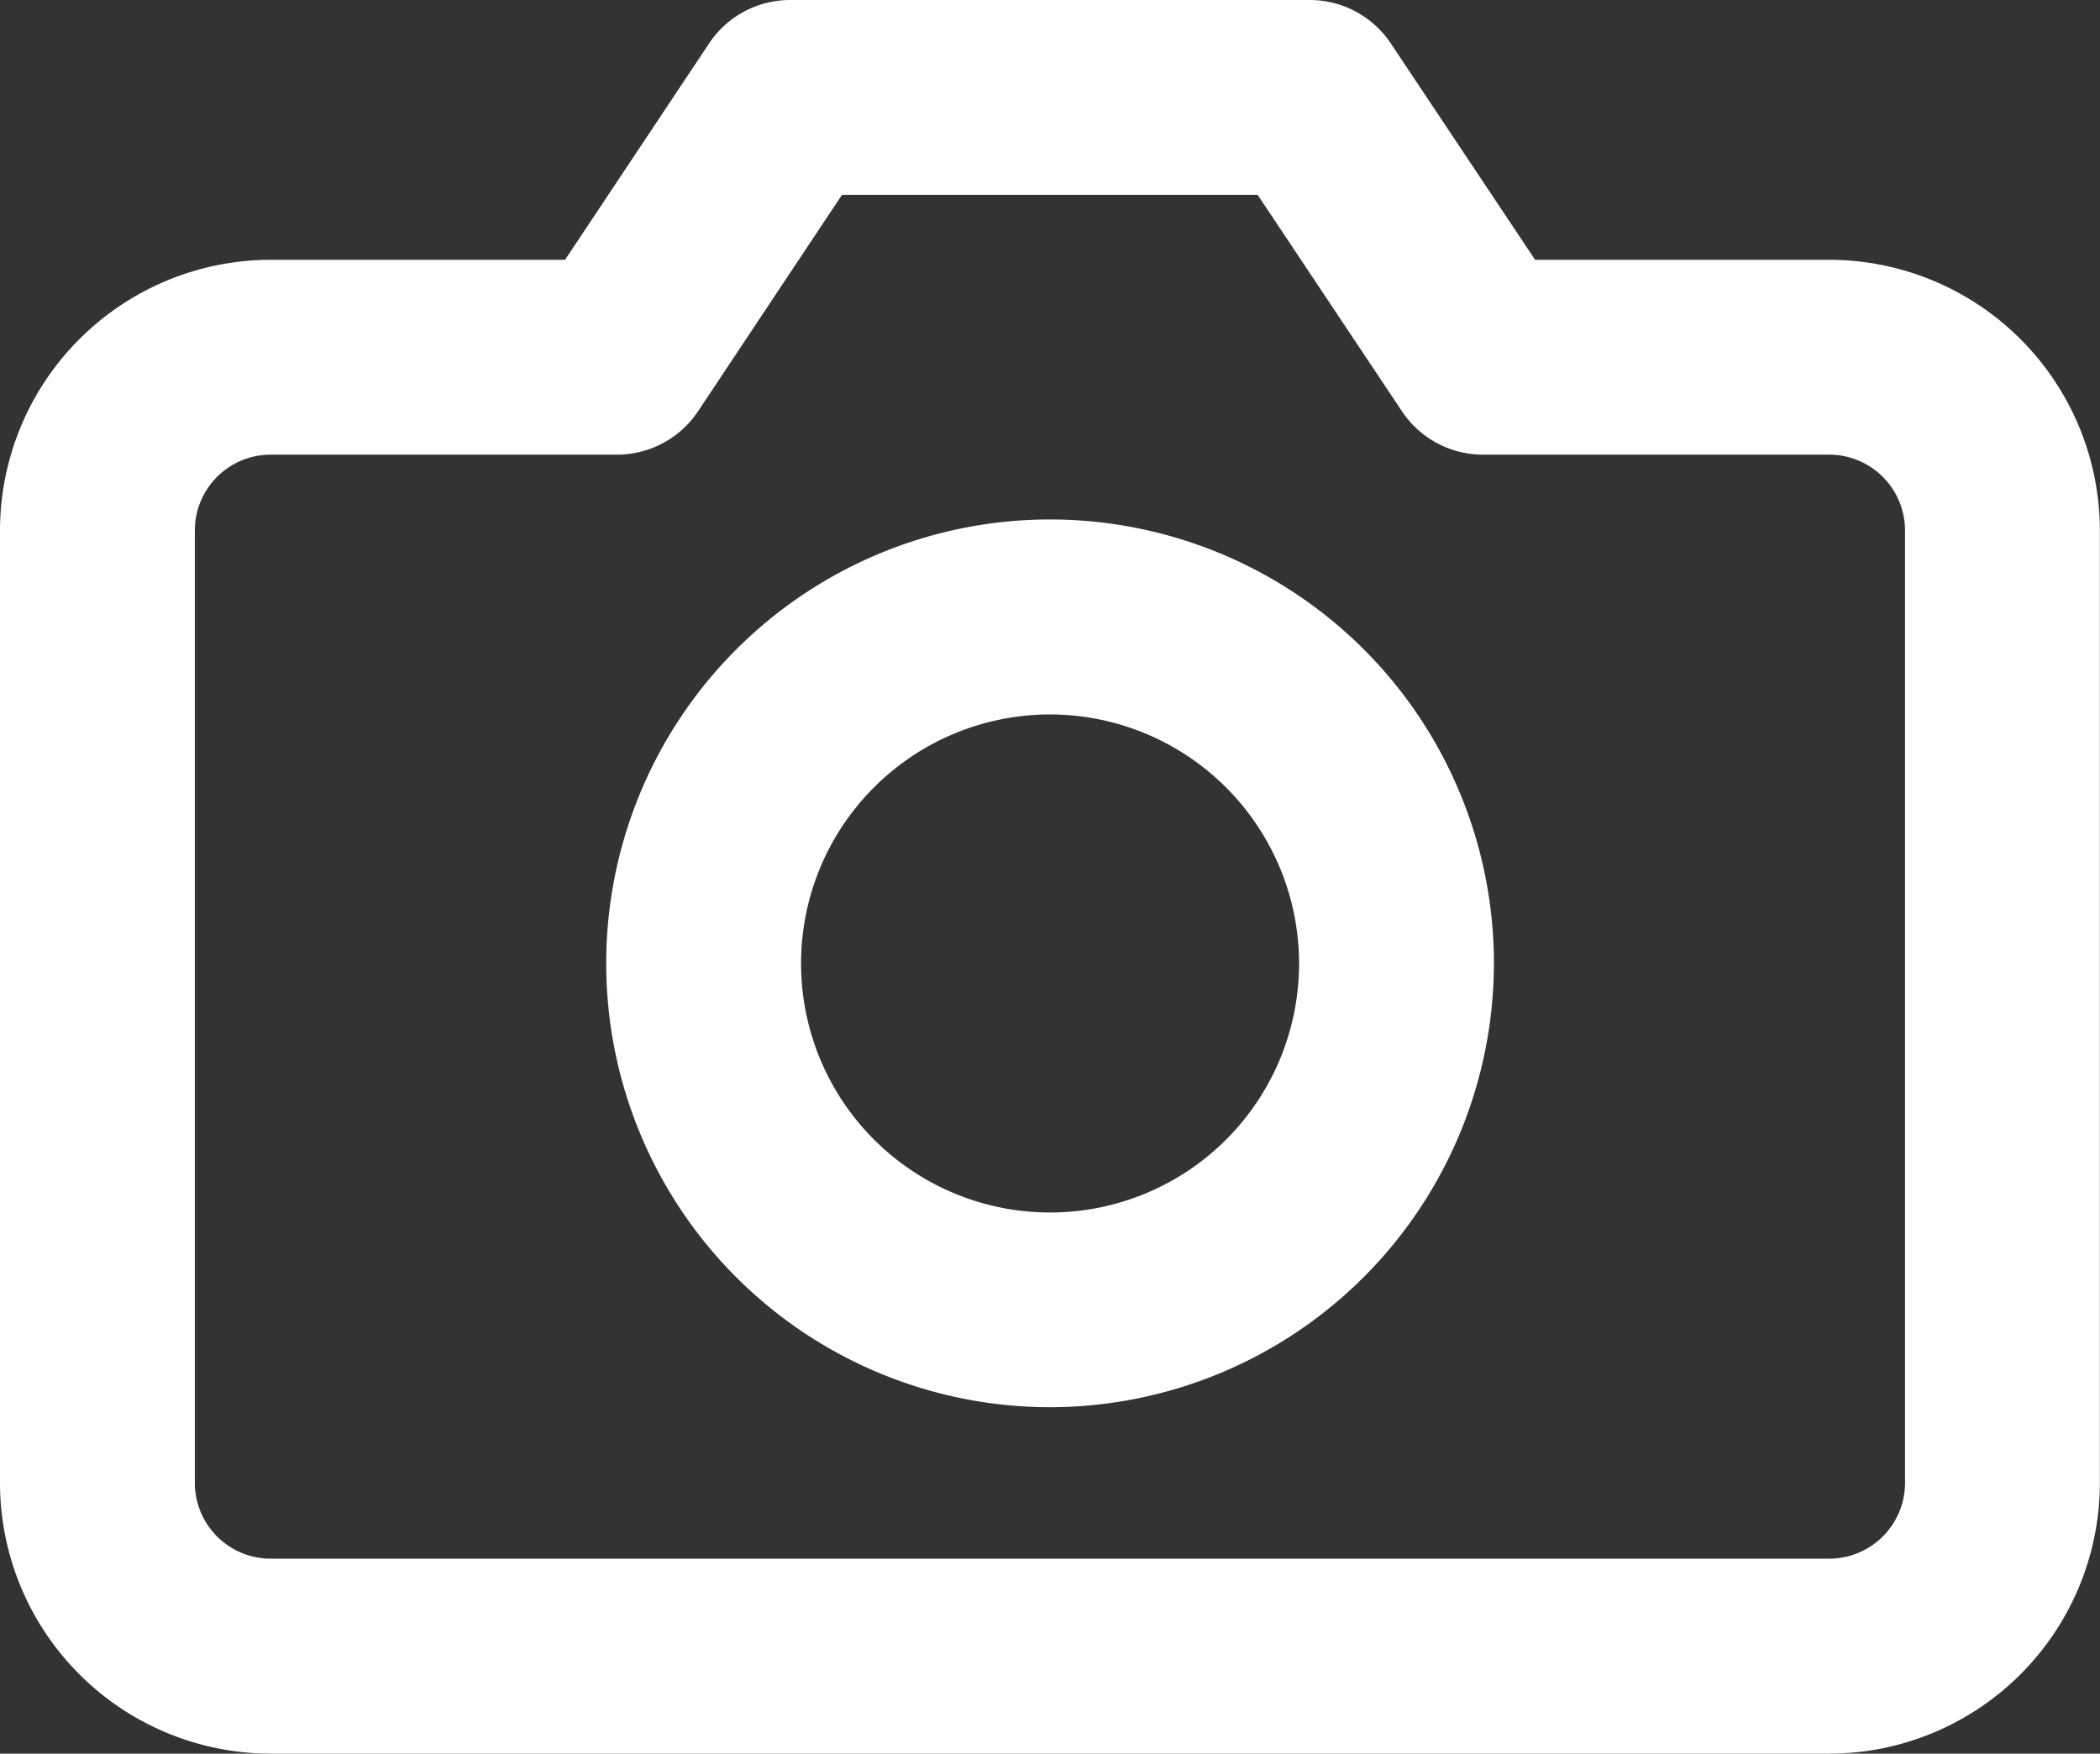 <svg xmlns="http://www.w3.org/2000/svg" width="16.167" height="13.5"><rect width="100%" height="100%" fill="#333333" stroke="none"/><g fill="#fff" data-name="photo credit camera icon"><path d="M14.083 13.5h-12A2.086 2.086 0 0 1 0 11.417V4.083A2.086 2.086 0 0 1 2.083 2H4.35L5.459.334A.75.75 0 0 1 6.083 0h4a.75.75 0 0 1 .624.334L11.818 2h2.265a2.086 2.086 0 0 1 2.083 2.083v7.333a2.086 2.086 0 0 1-2.083 2.084Zm-12-10a.584.584 0 0 0-.583.583v7.333a.584.584 0 0 0 .583.583h12a.584.584 0 0 0 .583-.583V4.083a.584.584 0 0 0-.583-.583h-2.666a.75.75 0 0 1-.624-.334L9.682 1.5h-3.2L5.374 3.166a.75.75 0 0 1-.624.334Z" data-name="Path 174351"/><path d="M8.084 10.833a3.417 3.417 0 1 1 3.417-3.417 3.421 3.421 0 0 1-3.417 3.417Zm0-5.333a1.917 1.917 0 1 0 1.917 1.917A1.919 1.919 0 0 0 8.084 5.5Z" data-name="Path 174352"/></g></svg>